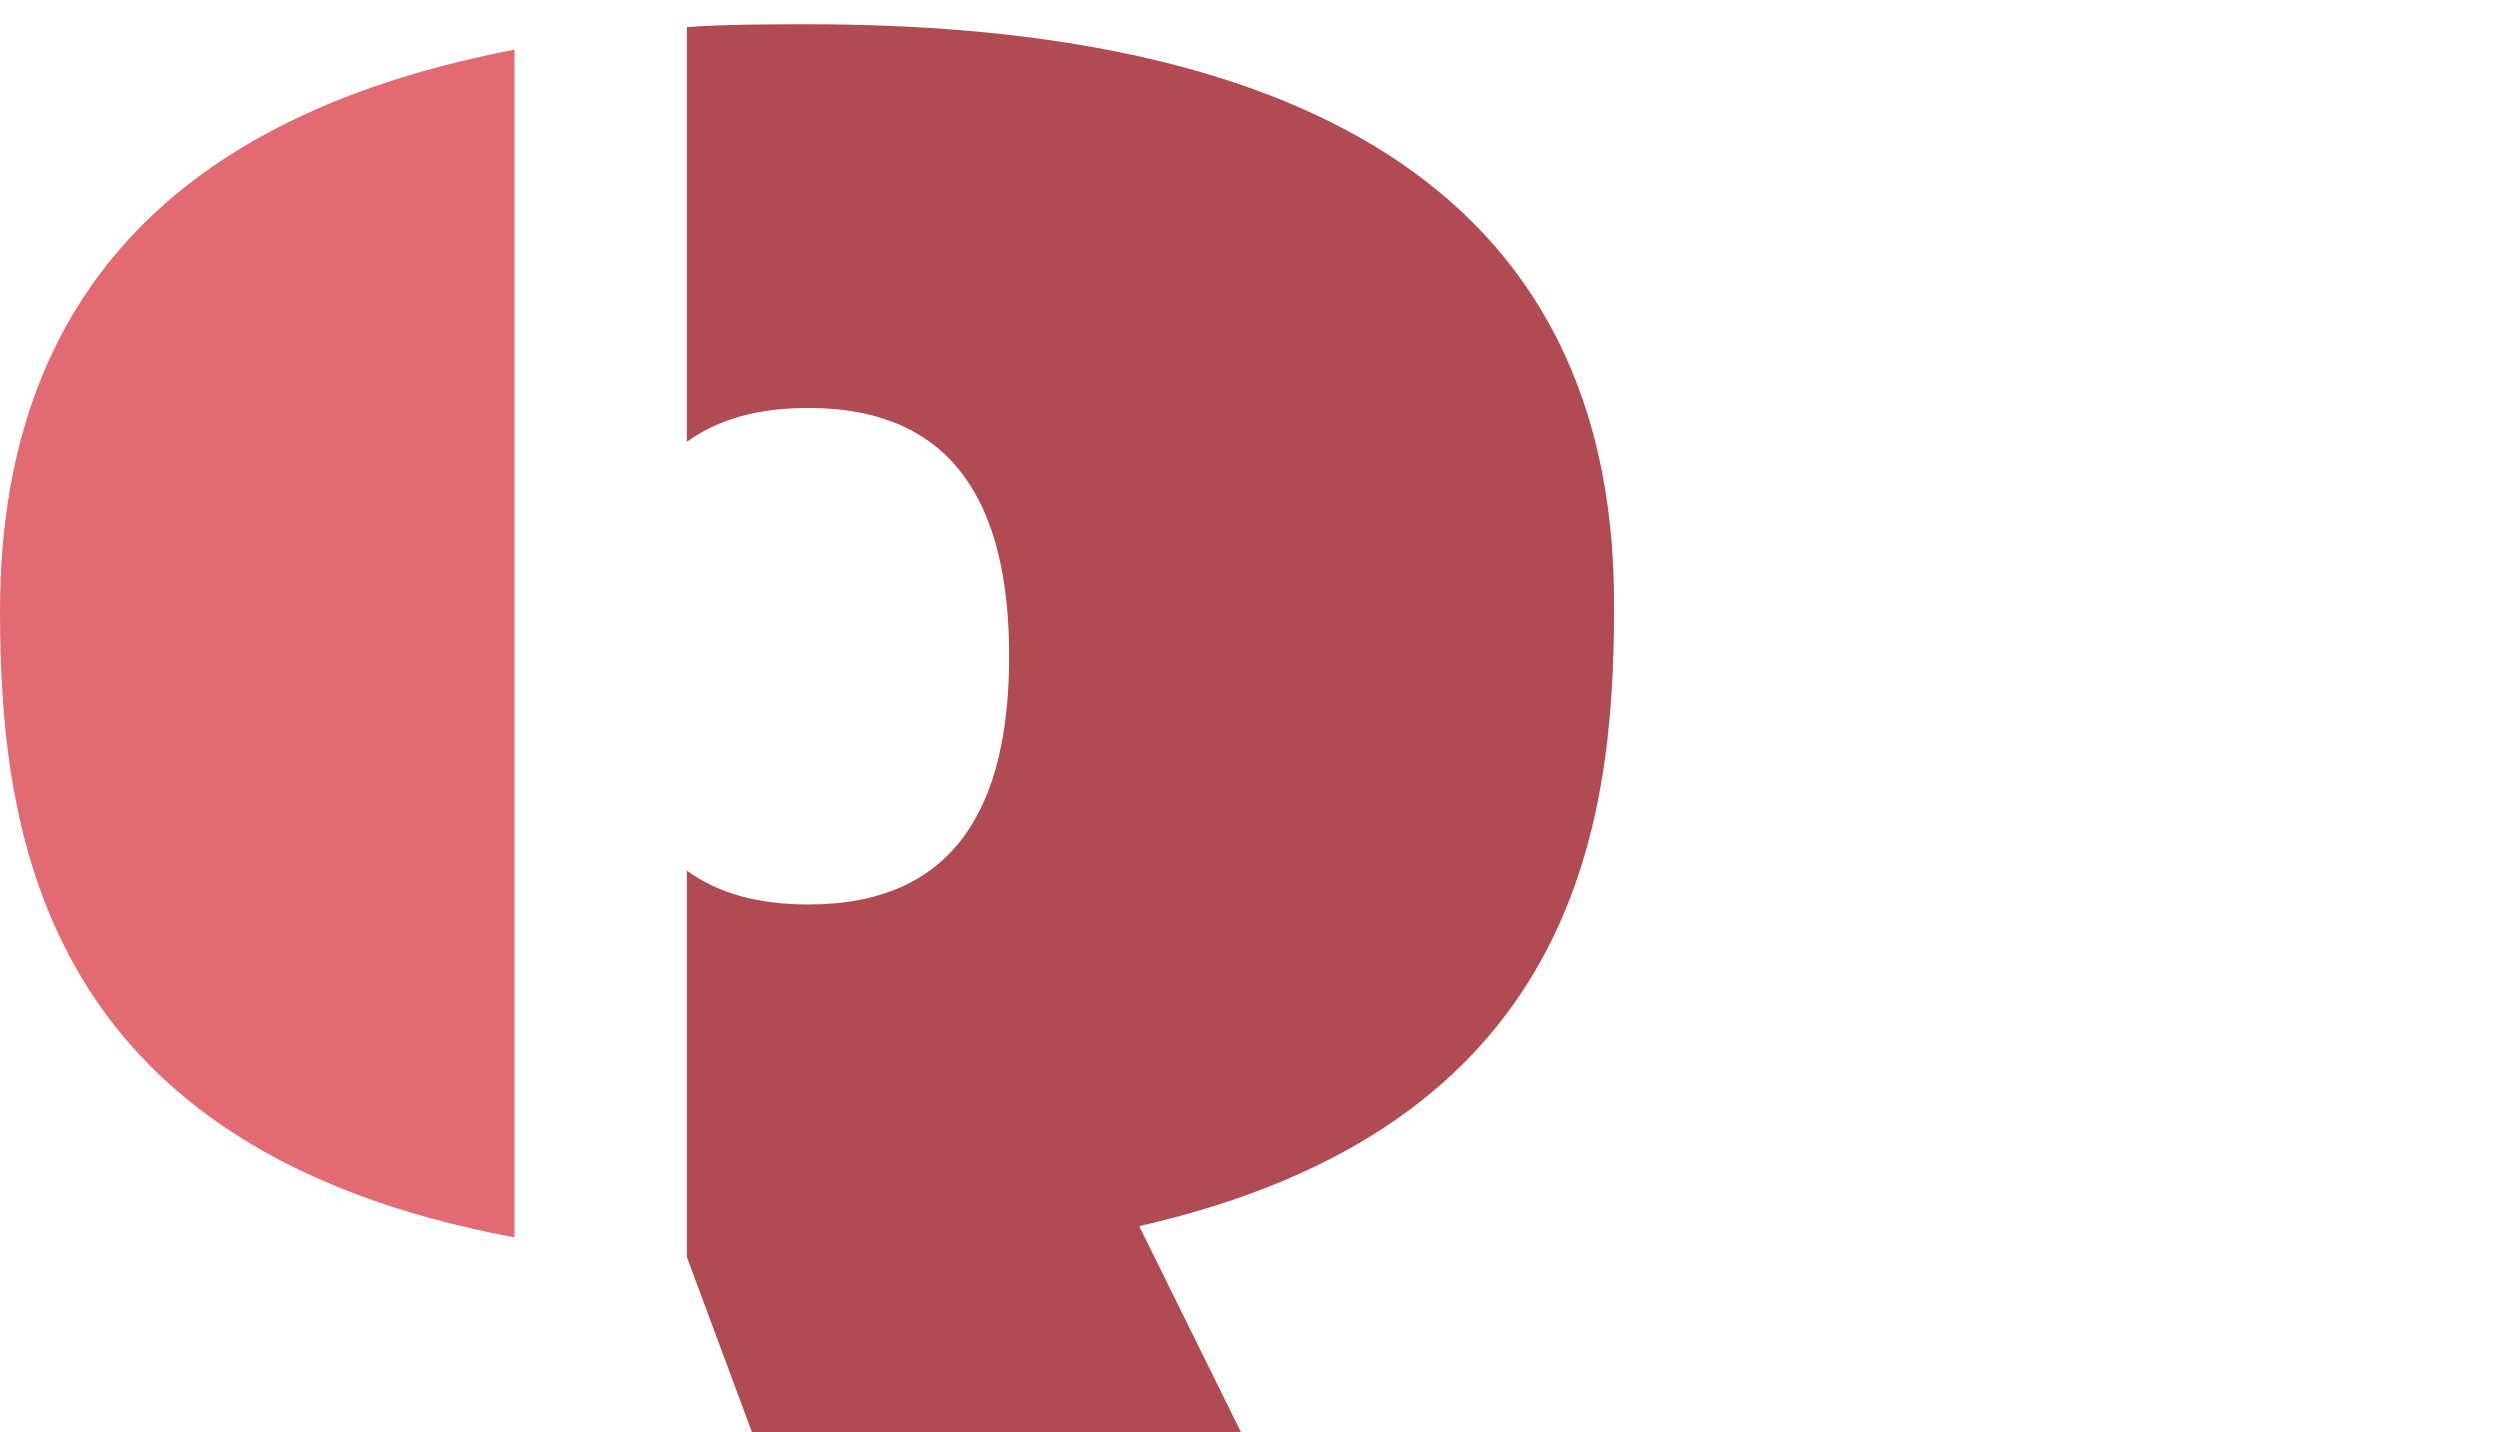 <svg width="206" height="118" viewBox="0 0 206 118" fill="none" xmlns="http://www.w3.org/2000/svg">
<path d="M42.392 4.093C18.168 8.742 0 21.528 0 50.353C0 69.183 3.727 94.754 42.392 101.961V4.093Z" fill="#E16A73"/>
<path d="M66.615 2C63.354 2 59.861 2 56.6 2.232V36.405C59.162 34.545 62.423 33.615 66.615 33.615C78.727 33.615 83.153 41.752 83.153 54.072C83.153 66.393 78.727 74.529 66.615 74.529C62.423 74.529 59.162 73.599 56.6 71.74V103.587L61.957 118H102.252L93.867 101.03C129.737 92.894 132.998 68.252 132.998 50.12C133.231 12.461 101.787 2 66.615 2Z" fill="#B04A53"/>
</svg>
